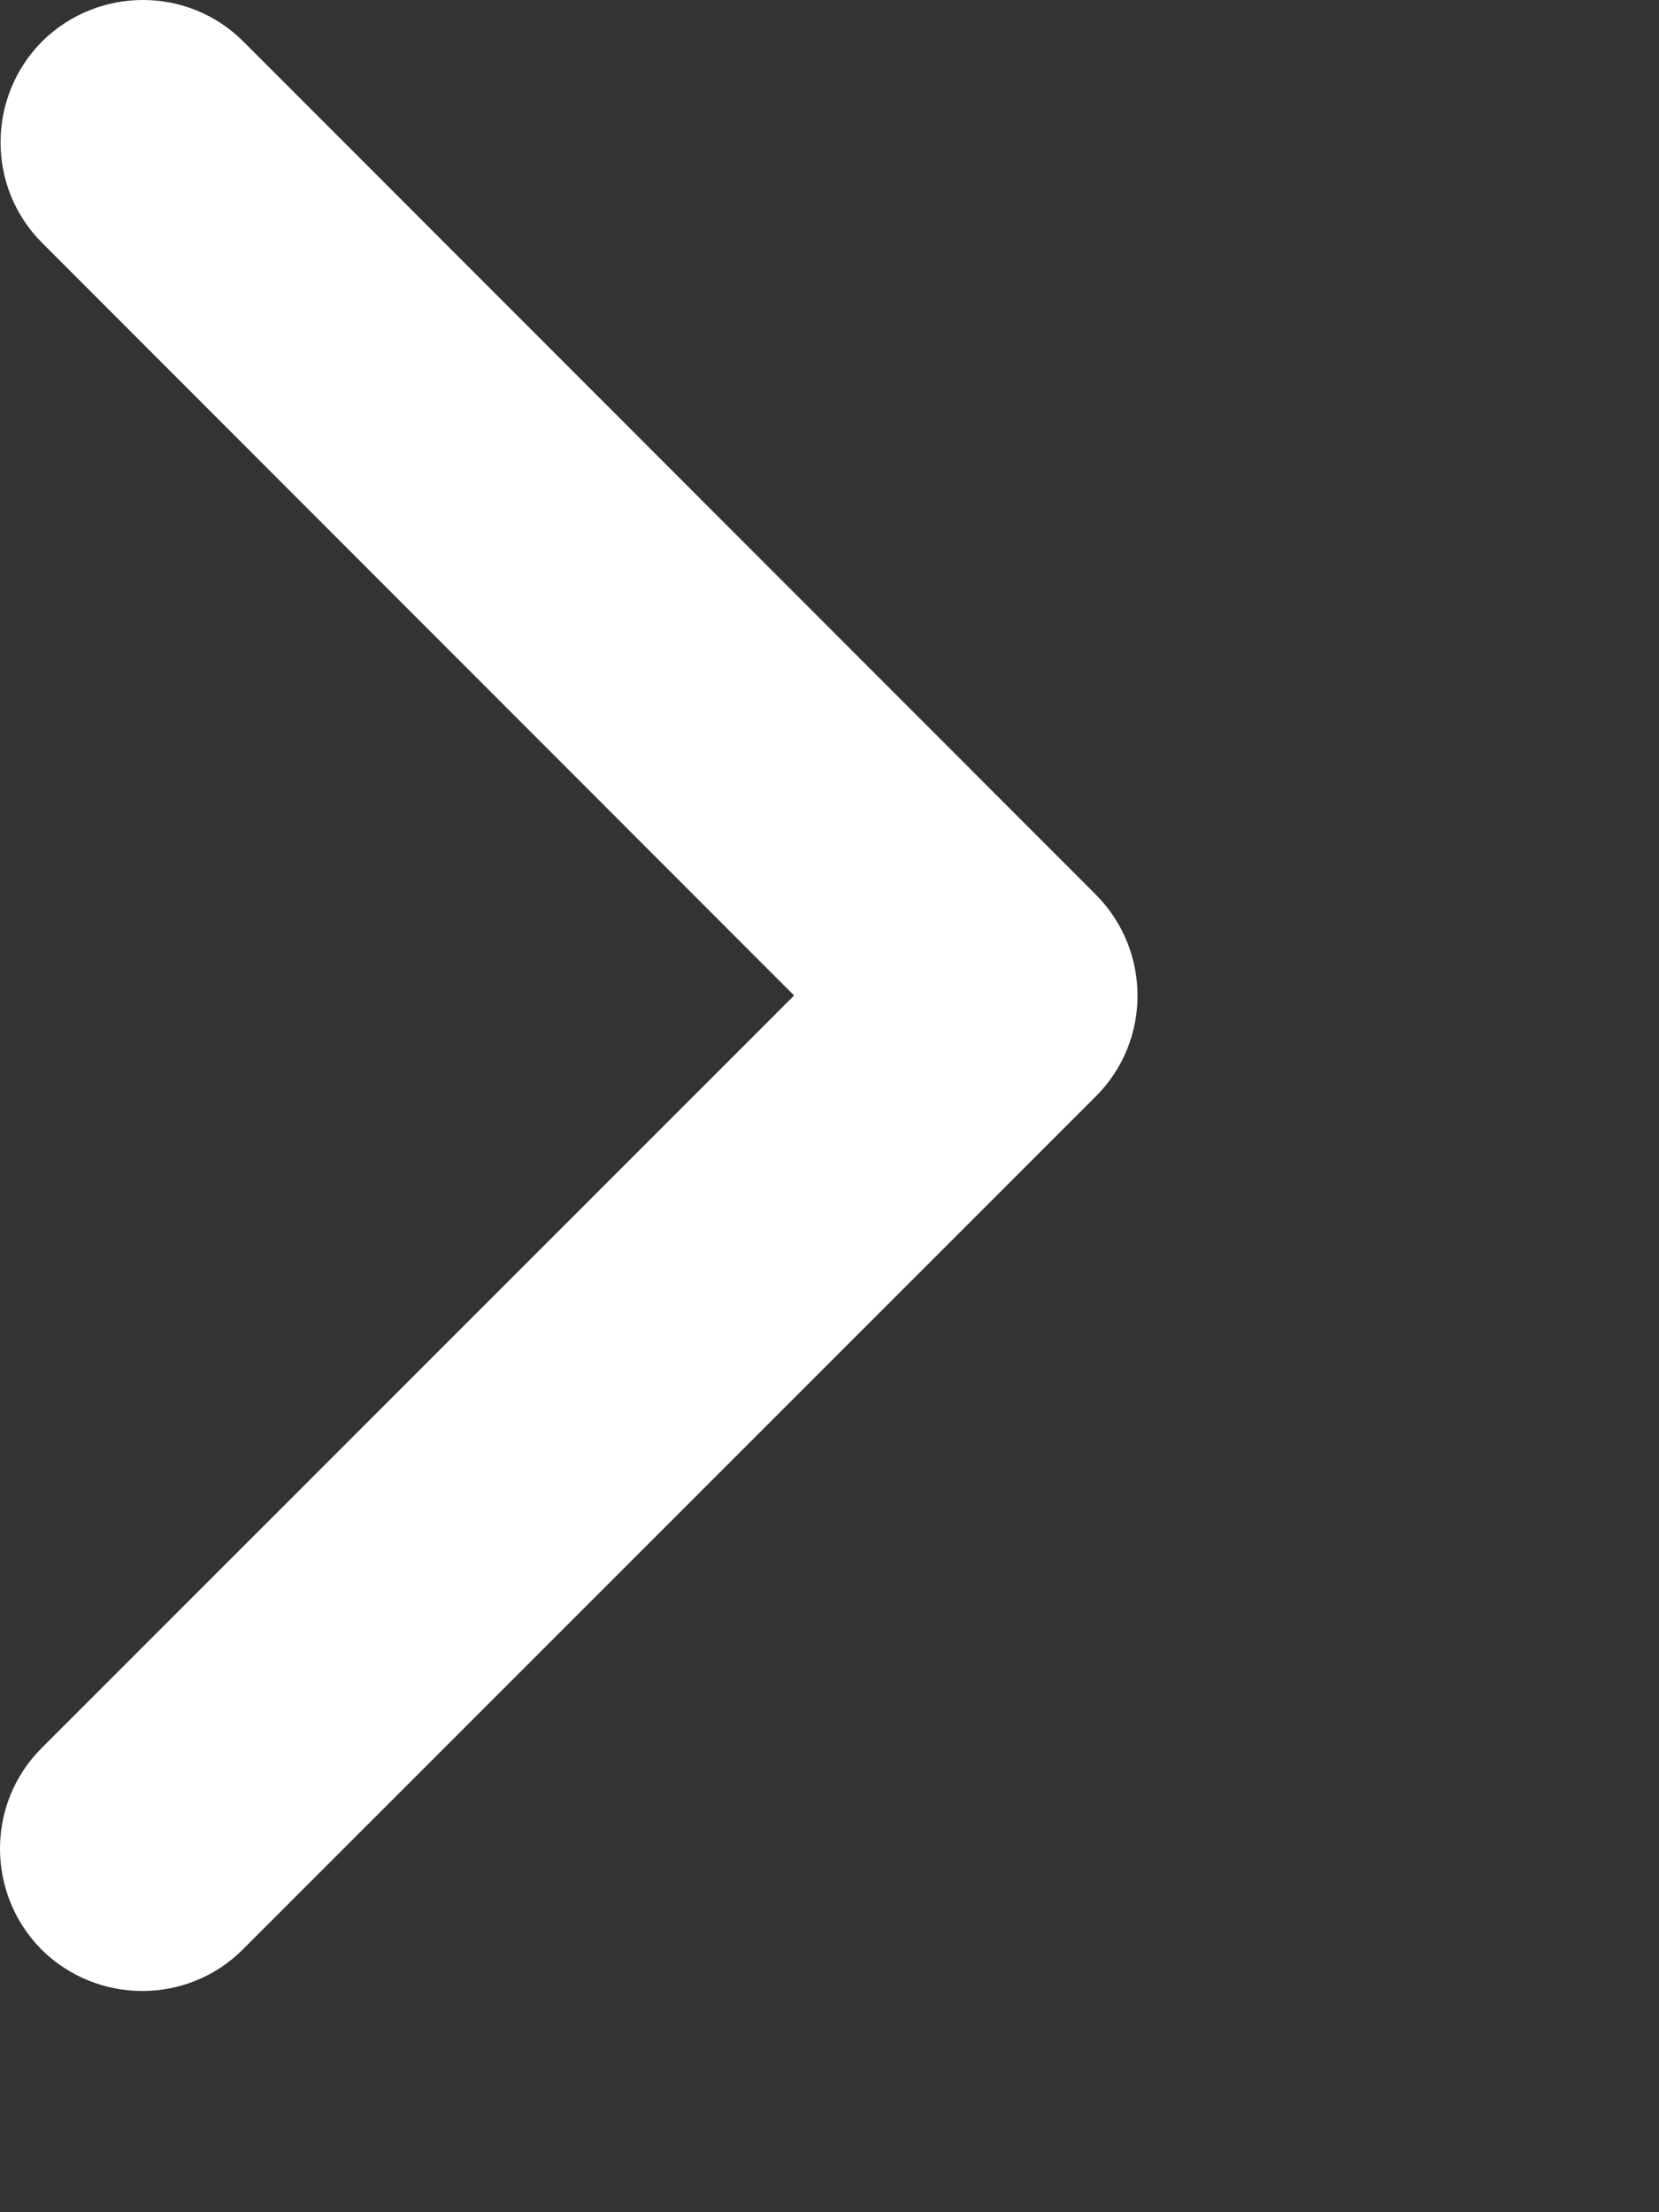 <?xml version="1.0" encoding="UTF-8" standalone="no"?><!DOCTYPE svg PUBLIC "-//W3C//DTD SVG 1.1//EN" "http://www.w3.org/Graphics/SVG/1.1/DTD/svg11.dtd"><svg width="100%" height="100%" viewBox="0 0 3 4" version="1.1" xmlns="http://www.w3.org/2000/svg" xmlns:xlink="http://www.w3.org/1999/xlink" xml:space="preserve" xmlns:serif="http://www.serif.com/" style="fill-rule:evenodd;clip-rule:evenodd;stroke-linejoin:round;stroke-miterlimit:2;"><rect x="0" y="0" width="3" height="4" fill="#333333" stroke="none"/><path id="icon_right_white" d="M1.982,1.618c0.1,0.101 0.1,0.264 -0,0.364l-1.543,1.543c-0.1,0.1 -0.263,0.1 -0.364,-0c-0.1,-0.101 -0.1,-0.264 0,-0.364l1.361,-1.361l-1.36,-1.361c-0.1,-0.1 -0.1,-0.263 0,-0.364c0.101,-0.1 0.264,-0.1 0.364,0l1.542,1.543l-0,0Z" style="fill:#fff;fill-rule:nonzero;"/></svg>